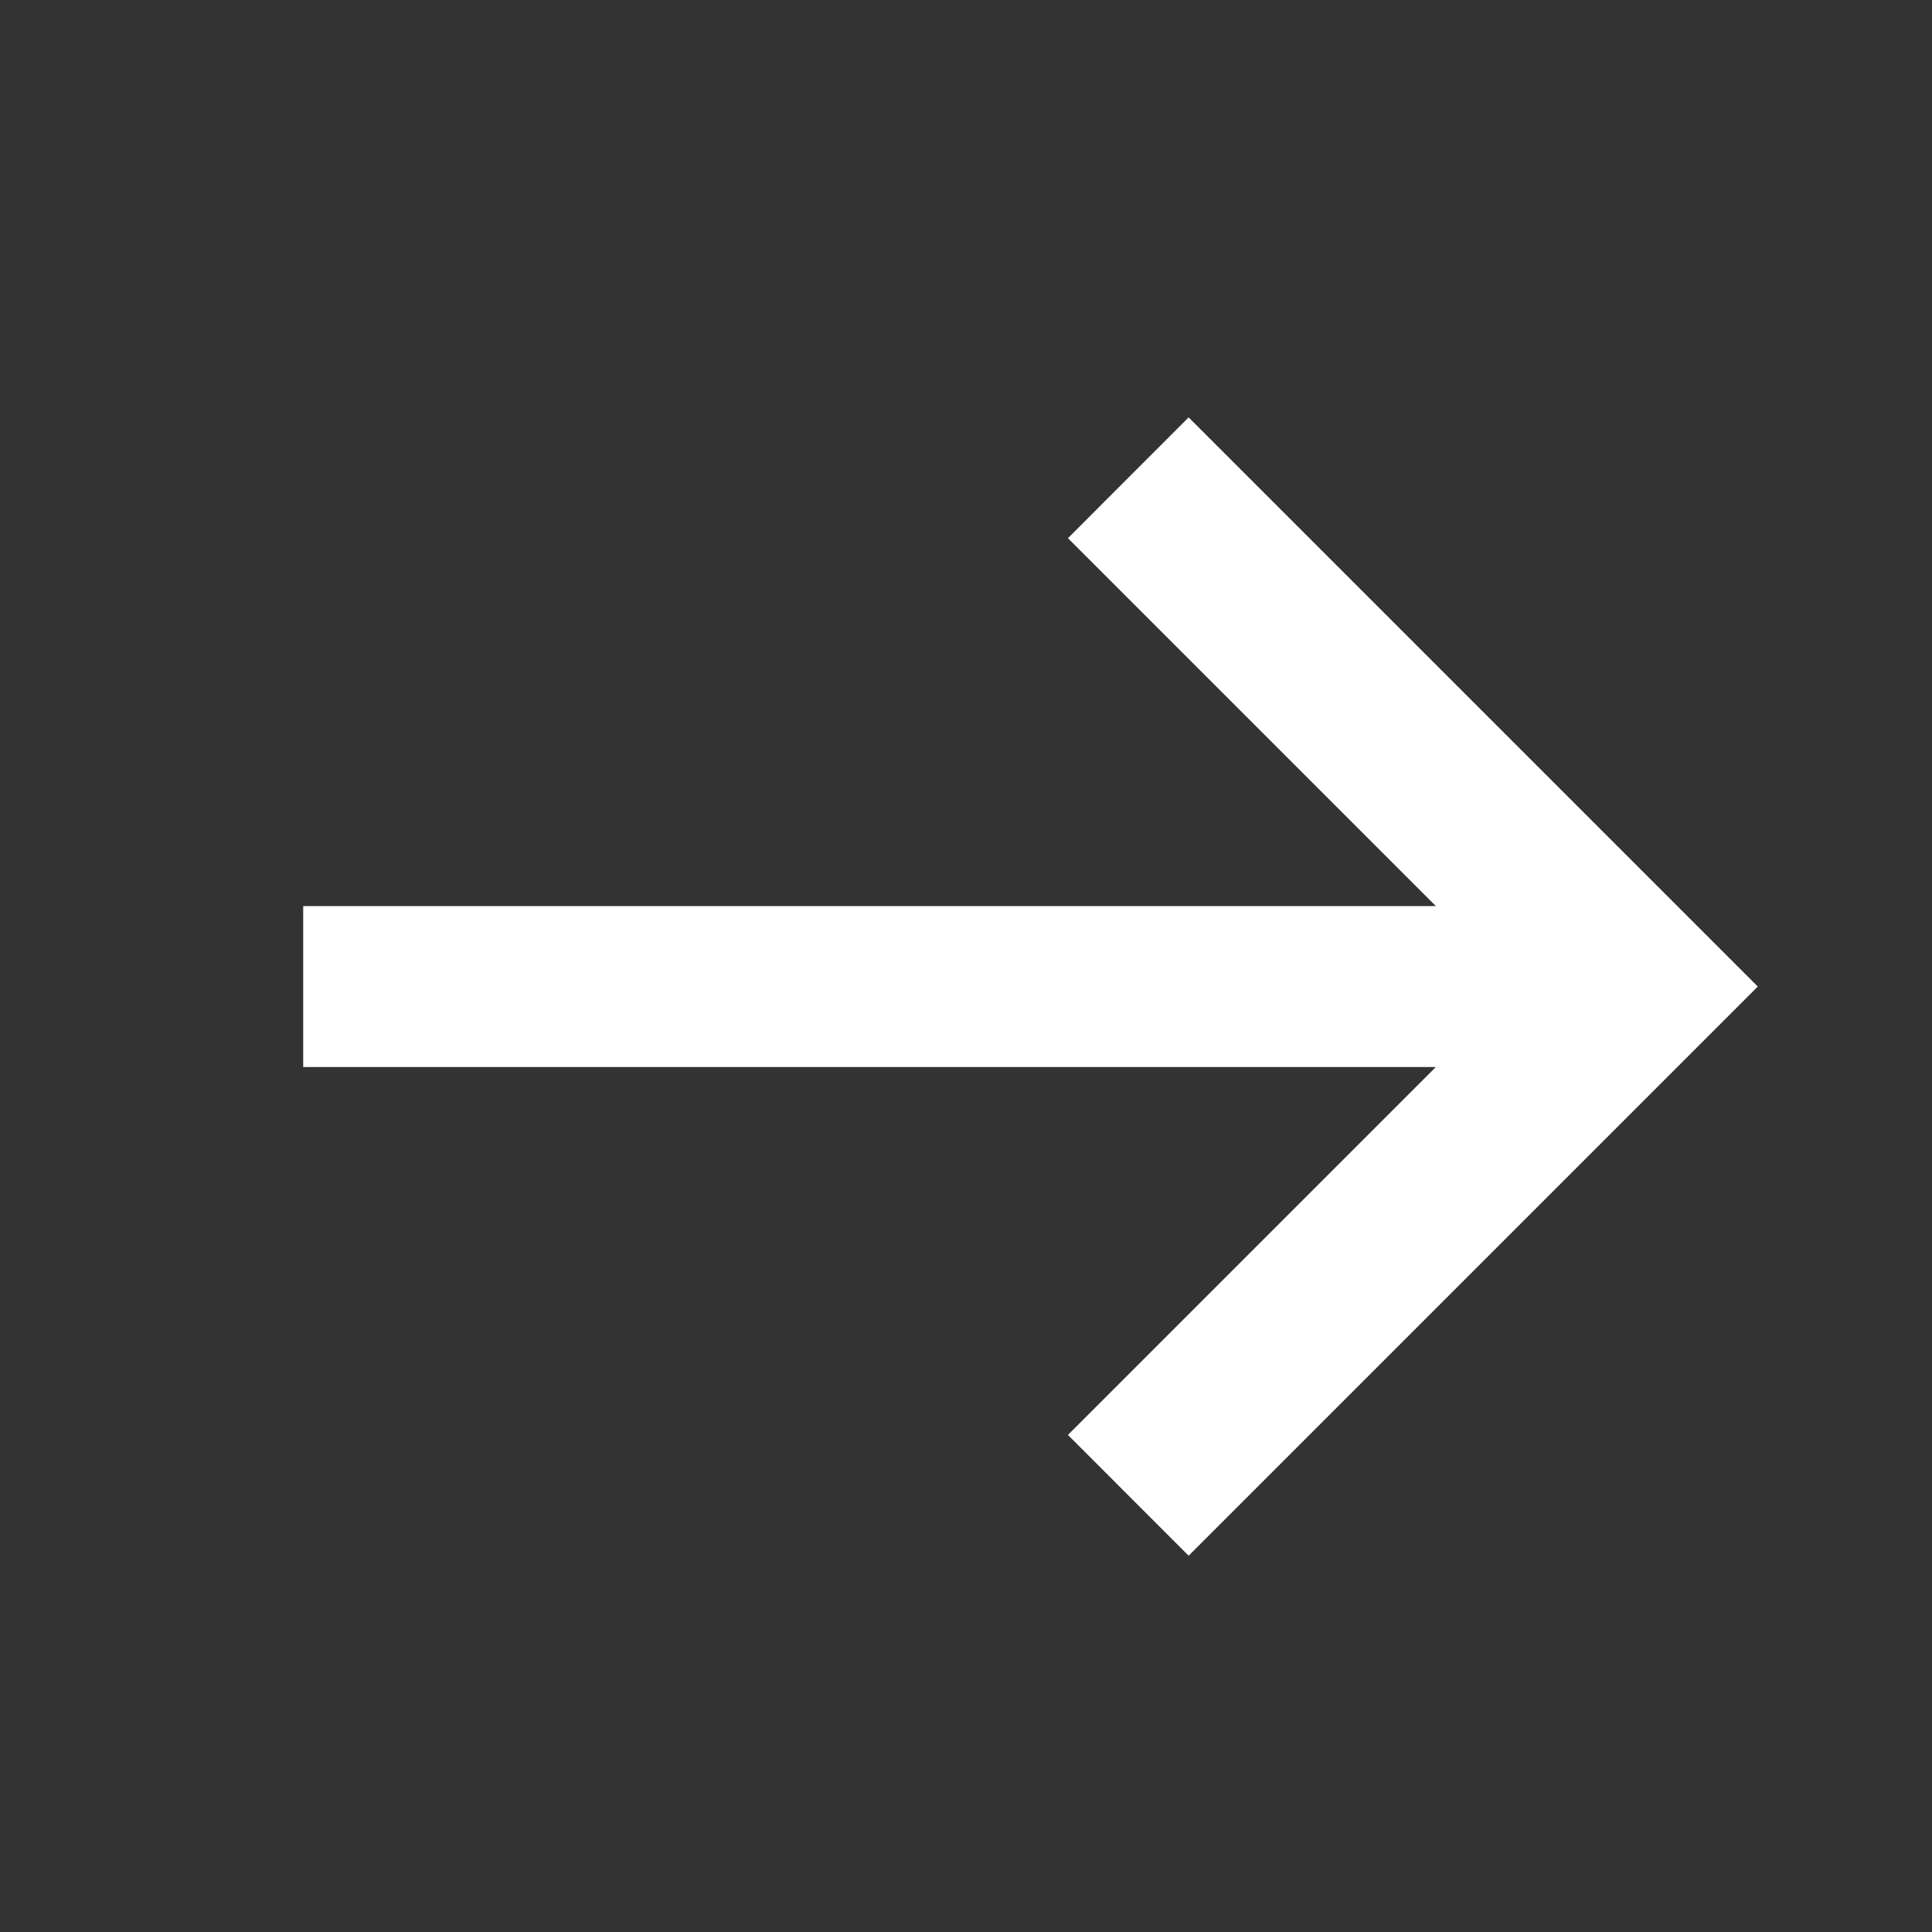 <svg width="100%" height="100%" style="overflow: visible" preserveAspectRatio="none" viewBox="0 0 23.5 23.5" fill="none" xmlns="http://www.w3.org/2000/svg">
  <rect x="0" y="0" width="23.5" height="23.5" fill="#333333" stroke="none"/>
  <path d="M14.458 5.077L12.99 6.546L17.465 11.021H3.688V12.979H17.465L12.99 17.454L14.458 18.923L21.381 12L14.458 5.077Z" fill="white"></path>
</svg>